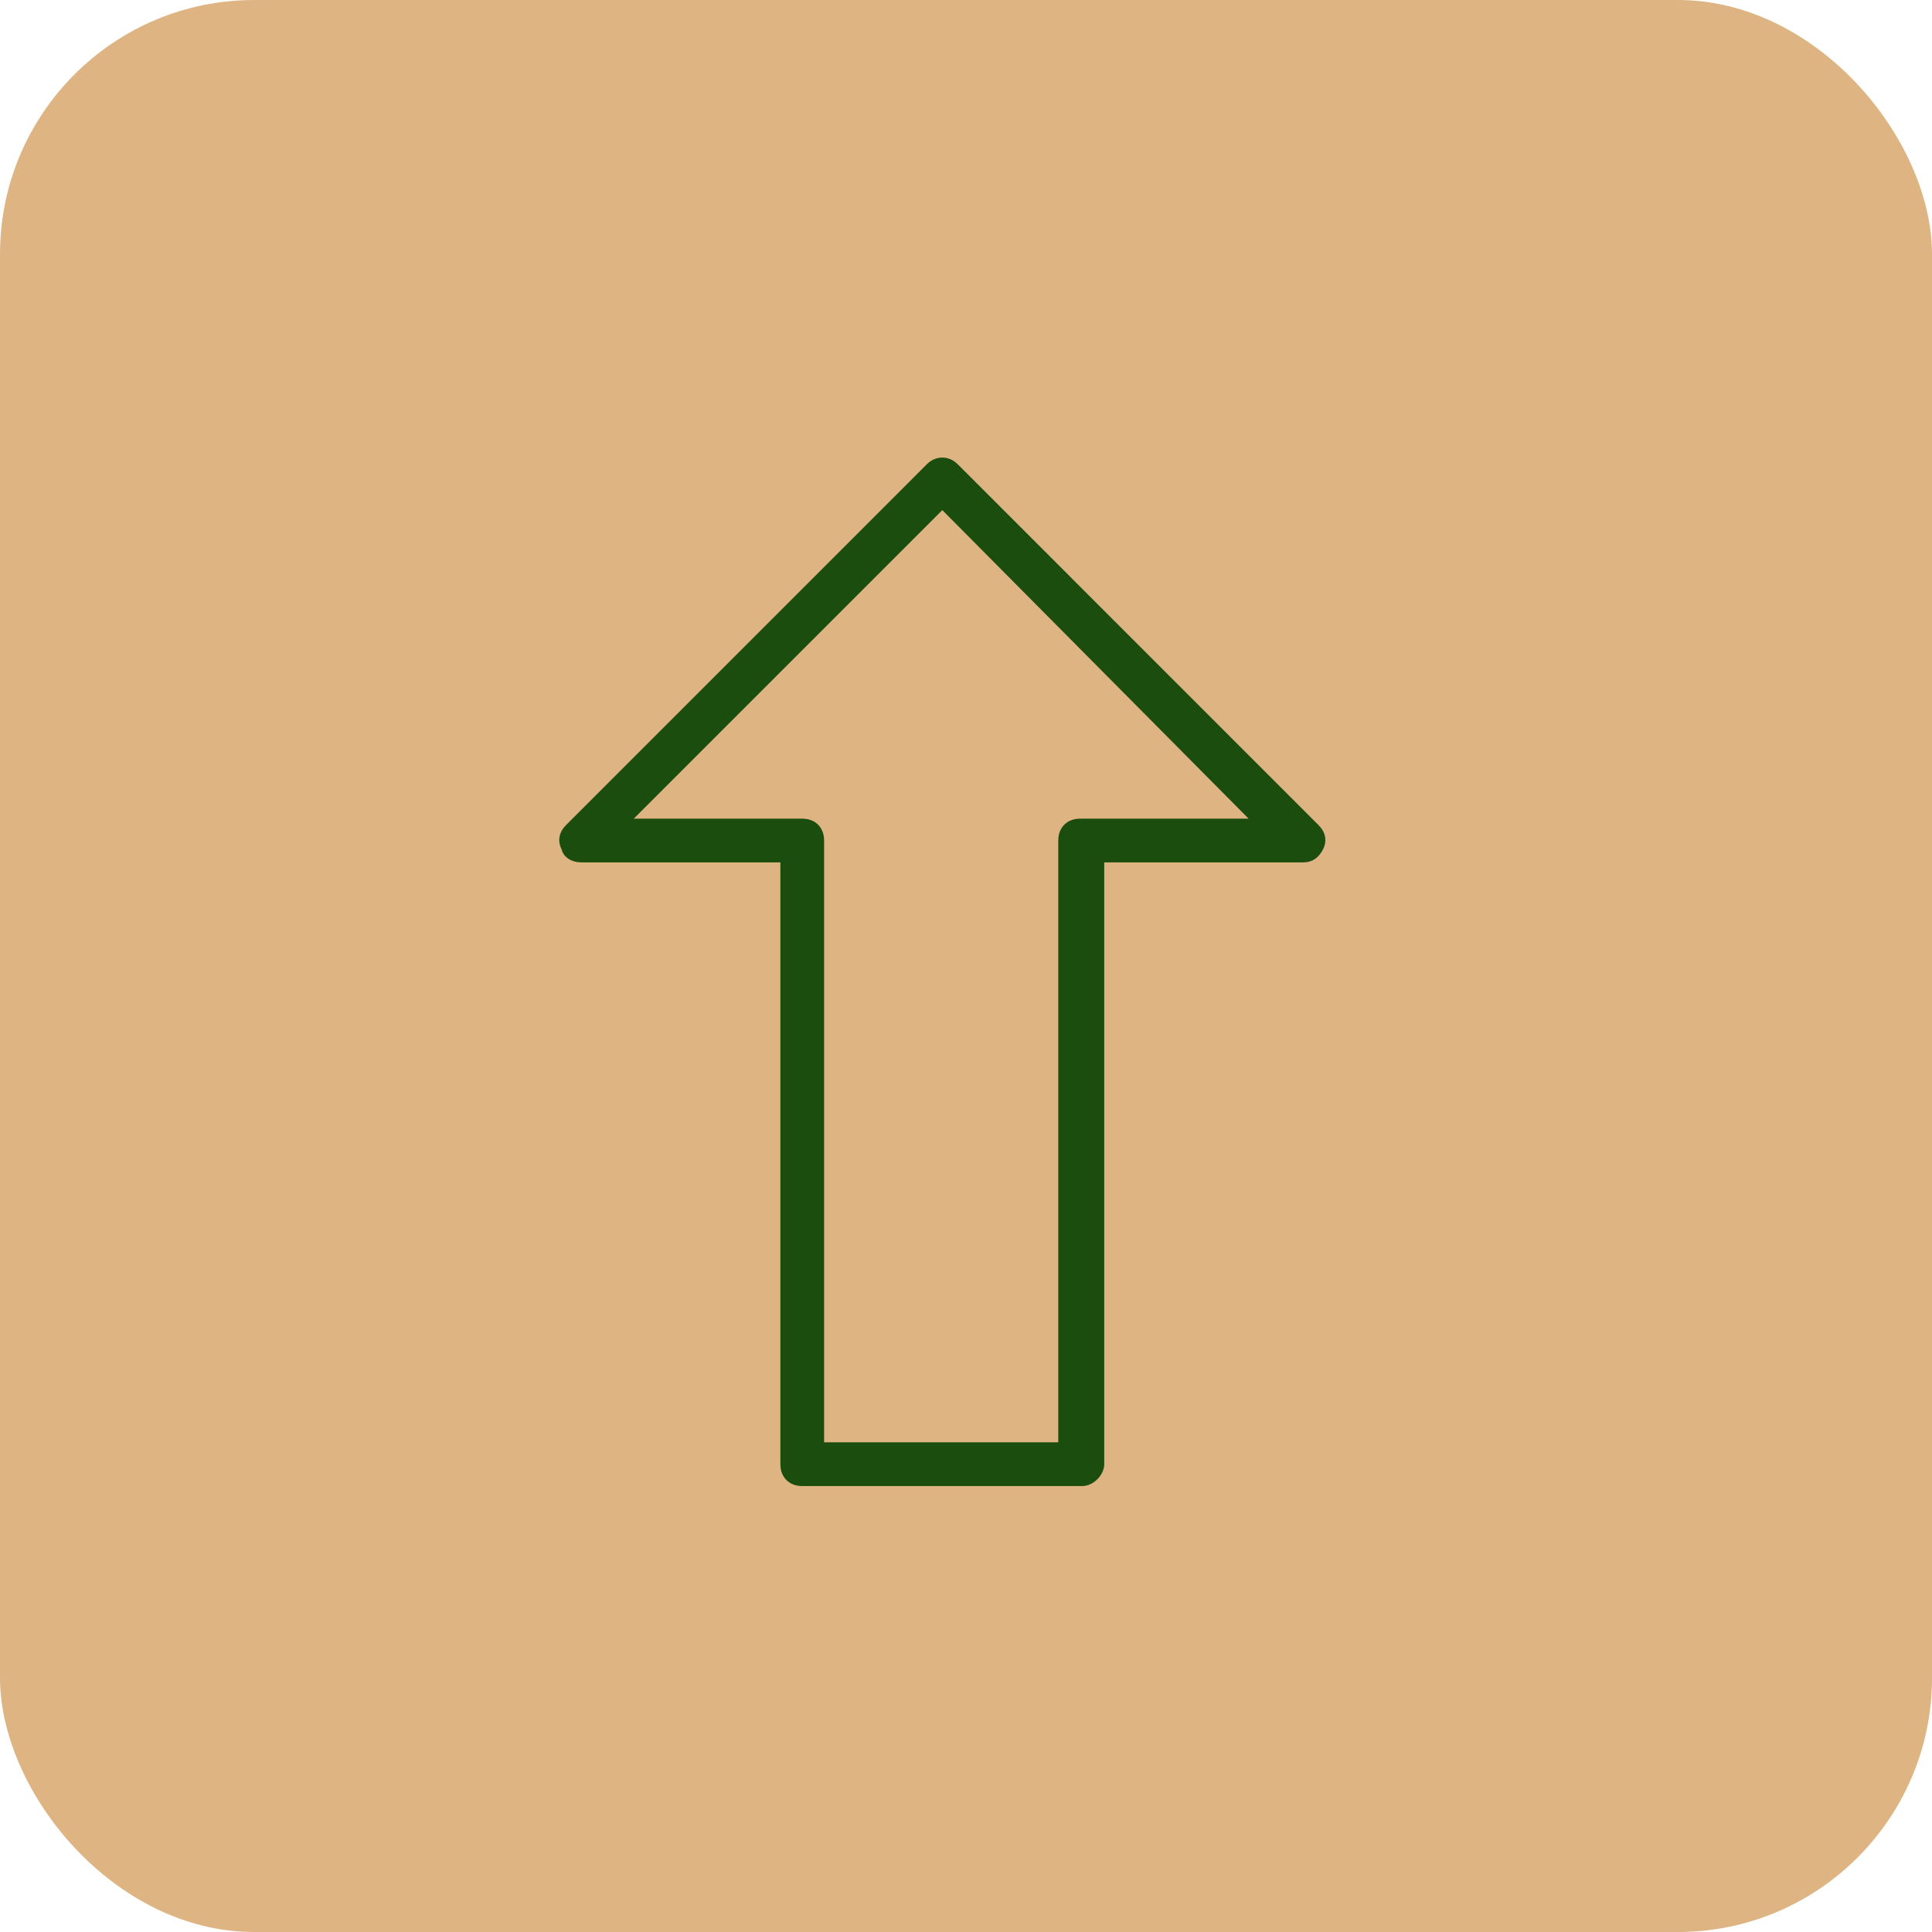 <?xml version="1.0" encoding="UTF-8"?> <svg xmlns="http://www.w3.org/2000/svg" width="38" height="38" viewBox="0 0 38 38" fill="none"><rect width="38" height="38" rx="5" fill="#DDB482"></rect><path d="M21.288 29.229H15.779C15.521 29.229 15.349 29.056 15.349 28.798V16.962H11.432C11.26 16.962 11.088 16.876 11.045 16.704C10.959 16.532 11.002 16.36 11.131 16.231L18.232 9.129C18.404 8.957 18.663 8.957 18.835 9.129L25.936 16.231C26.066 16.36 26.109 16.532 26.023 16.704C25.936 16.876 25.807 16.962 25.635 16.962H21.719V28.798C21.719 29.013 21.503 29.229 21.288 29.229ZM16.209 28.368H20.815V16.532C20.815 16.274 20.987 16.102 21.245 16.102H24.559L18.534 10.033L12.465 16.102H15.779C16.037 16.102 16.209 16.274 16.209 16.532V28.368Z" fill="#1B4D0E"></path></svg> 